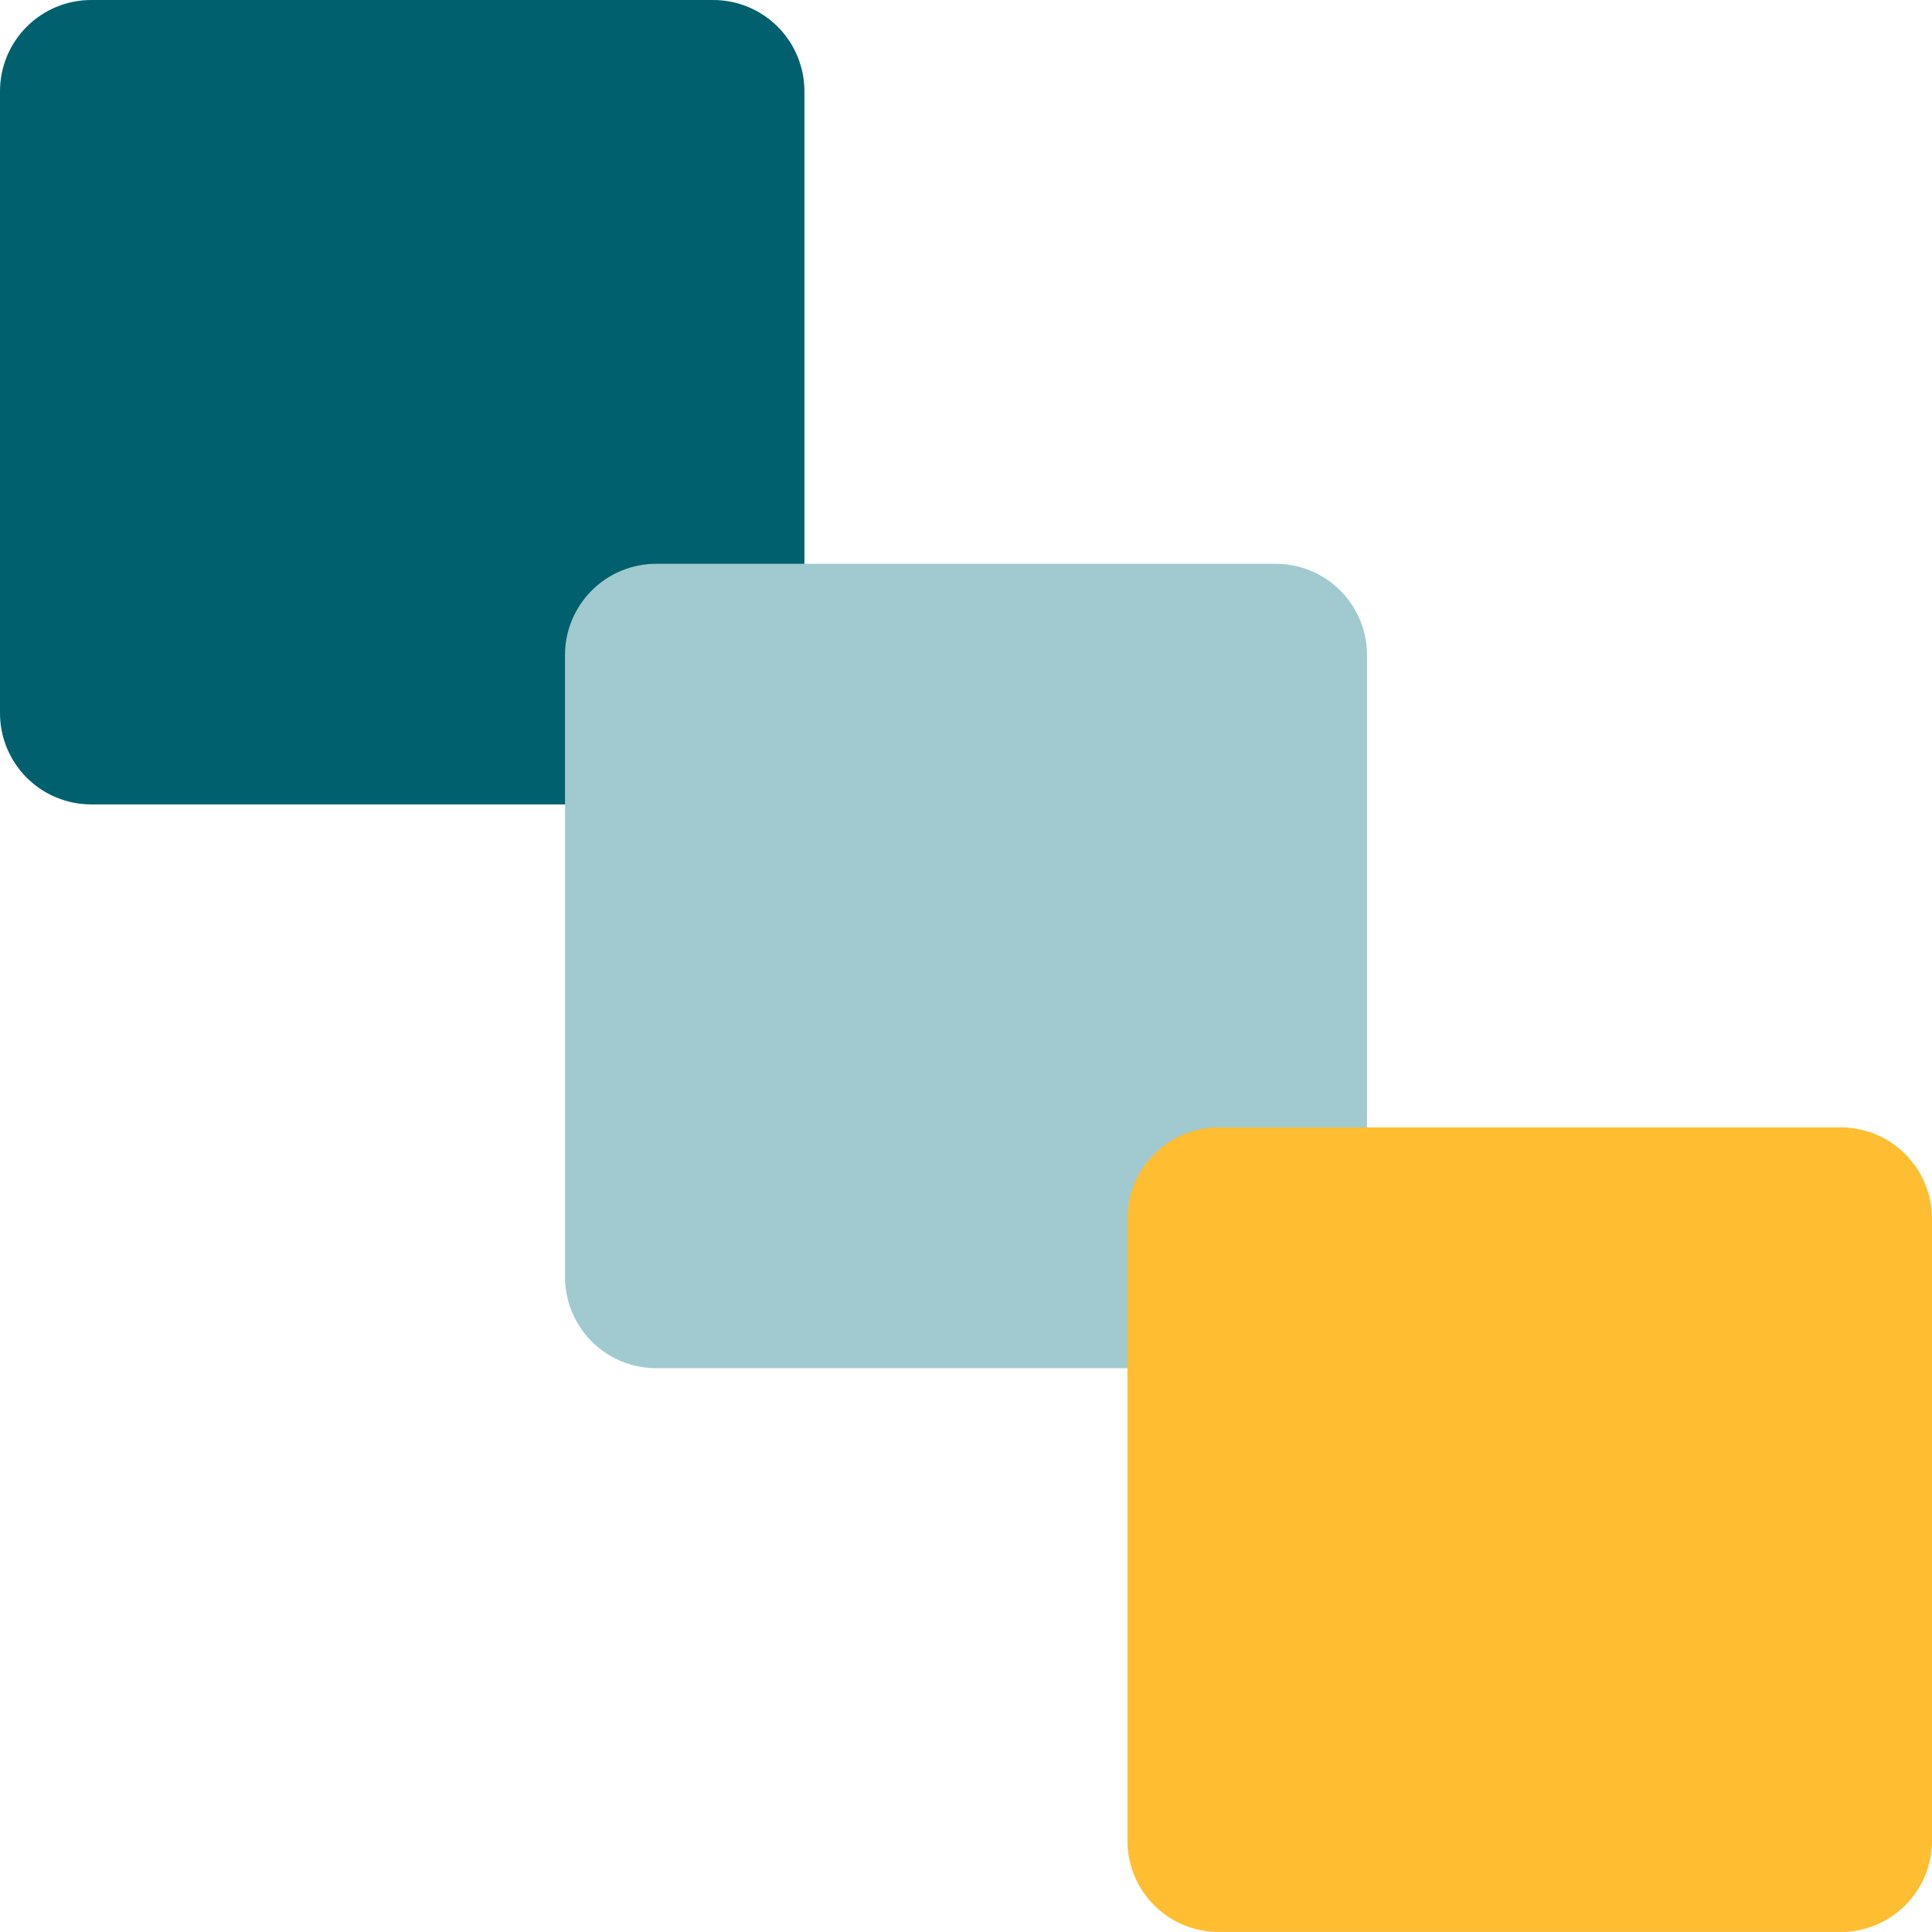 <?xml version="1.0" encoding="UTF-8"?>
<svg xmlns="http://www.w3.org/2000/svg" xmlns:xlink="http://www.w3.org/1999/xlink" width="1080" zoomAndPan="magnify" viewBox="0 0 810 810" height="1080" preserveAspectRatio="xMidYMid meet" version="1.0">
  <defs>
    <clipPath id="1ddded4dd3">
      <path d="M 0 0 L 337.254 0 L 337.254 337.254 L 0 337.254 Z M 0 0 " clip-rule="nonzero"></path>
    </clipPath>
    <clipPath id="7e3f7d78dd">
      <path d="M 38.25 0 L 299.004 0 C 309.148 0 318.875 4.031 326.051 11.203 C 333.223 18.375 337.254 28.105 337.254 38.25 L 337.254 299.004 C 337.254 309.148 333.223 318.875 326.051 326.051 C 318.875 333.223 309.148 337.254 299.004 337.254 L 38.25 337.254 C 28.105 337.254 18.375 333.223 11.203 326.051 C 4.031 318.875 0 309.148 0 299.004 L 0 38.25 C 0 28.105 4.031 18.375 11.203 11.203 C 18.375 4.031 28.105 0 38.25 0 Z M 38.25 0 " clip-rule="nonzero"></path>
    </clipPath>
    <clipPath id="6257f079cc">
      <path d="M 236 236 L 573.121 236 L 573.121 573.926 L 236 573.926 Z M 236 236 " clip-rule="nonzero"></path>
    </clipPath>
    <clipPath id="71c283c9ea">
      <path d="M 275.129 236.375 L 534.871 236.375 C 545.016 236.375 554.742 240.402 561.918 247.578 C 569.09 254.75 573.121 264.48 573.121 274.625 L 573.121 535.375 C 573.121 545.52 569.09 555.25 561.918 562.422 C 554.742 569.598 545.016 573.625 534.871 573.625 L 275.129 573.625 C 264.984 573.625 255.258 569.598 248.082 562.422 C 240.91 555.25 236.879 545.52 236.879 535.375 L 236.879 274.625 C 236.879 264.48 240.91 254.75 248.082 247.578 C 255.258 240.402 264.984 236.375 275.129 236.375 Z M 275.129 236.375 " clip-rule="nonzero"></path>
    </clipPath>
    <clipPath id="3c6eb9d2f5">
      <path d="M 472.684 472.668 L 810 472.668 L 810 810 L 472.684 810 Z M 472.684 472.668 " clip-rule="nonzero"></path>
    </clipPath>
    <clipPath id="baa9909ffb">
      <path d="M 510.934 472.668 L 771.75 472.668 C 781.895 472.668 791.625 476.699 798.797 483.871 C 805.969 491.047 810 500.773 810 510.918 L 810 771.75 C 810 781.895 805.969 791.625 798.797 798.797 C 791.625 805.969 781.895 810 771.75 810 L 510.934 810 C 500.789 810 491.059 805.969 483.887 798.797 C 476.711 791.625 472.684 781.895 472.684 771.75 L 472.684 510.918 C 472.684 500.773 476.711 491.047 483.887 483.871 C 491.059 476.699 500.789 472.668 510.934 472.668 Z M 510.934 472.668 " clip-rule="nonzero"></path>
    </clipPath>
  </defs>
  <g clip-path="url(#1ddded4dd3)">
    <g clip-path="url(#7e3f7d78dd)">
      <path fill="#00606e" d="M 0 0 L 337.254 0 L 337.254 337.254 L 0 337.254 Z M 0 0 " fill-opacity="1" fill-rule="nonzero"></path>
    </g>
  </g>
  <g clip-path="url(#6257f079cc)">
    <g clip-path="url(#71c283c9ea)">
      <path fill="#a0cacf" d="M 236.879 236.375 L 573.121 236.375 L 573.121 573.926 L 236.879 573.926 Z M 236.879 236.375 " fill-opacity="1" fill-rule="nonzero"></path>
    </g>
  </g>
  <g clip-path="url(#3c6eb9d2f5)">
    <g clip-path="url(#baa9909ffb)">
      <path fill="#ffbd31" d="M 472.684 472.668 L 810 472.668 L 810 809.988 L 472.684 809.988 Z M 472.684 472.668 " fill-opacity="1" fill-rule="nonzero"></path>
    </g>
  </g>
</svg>
